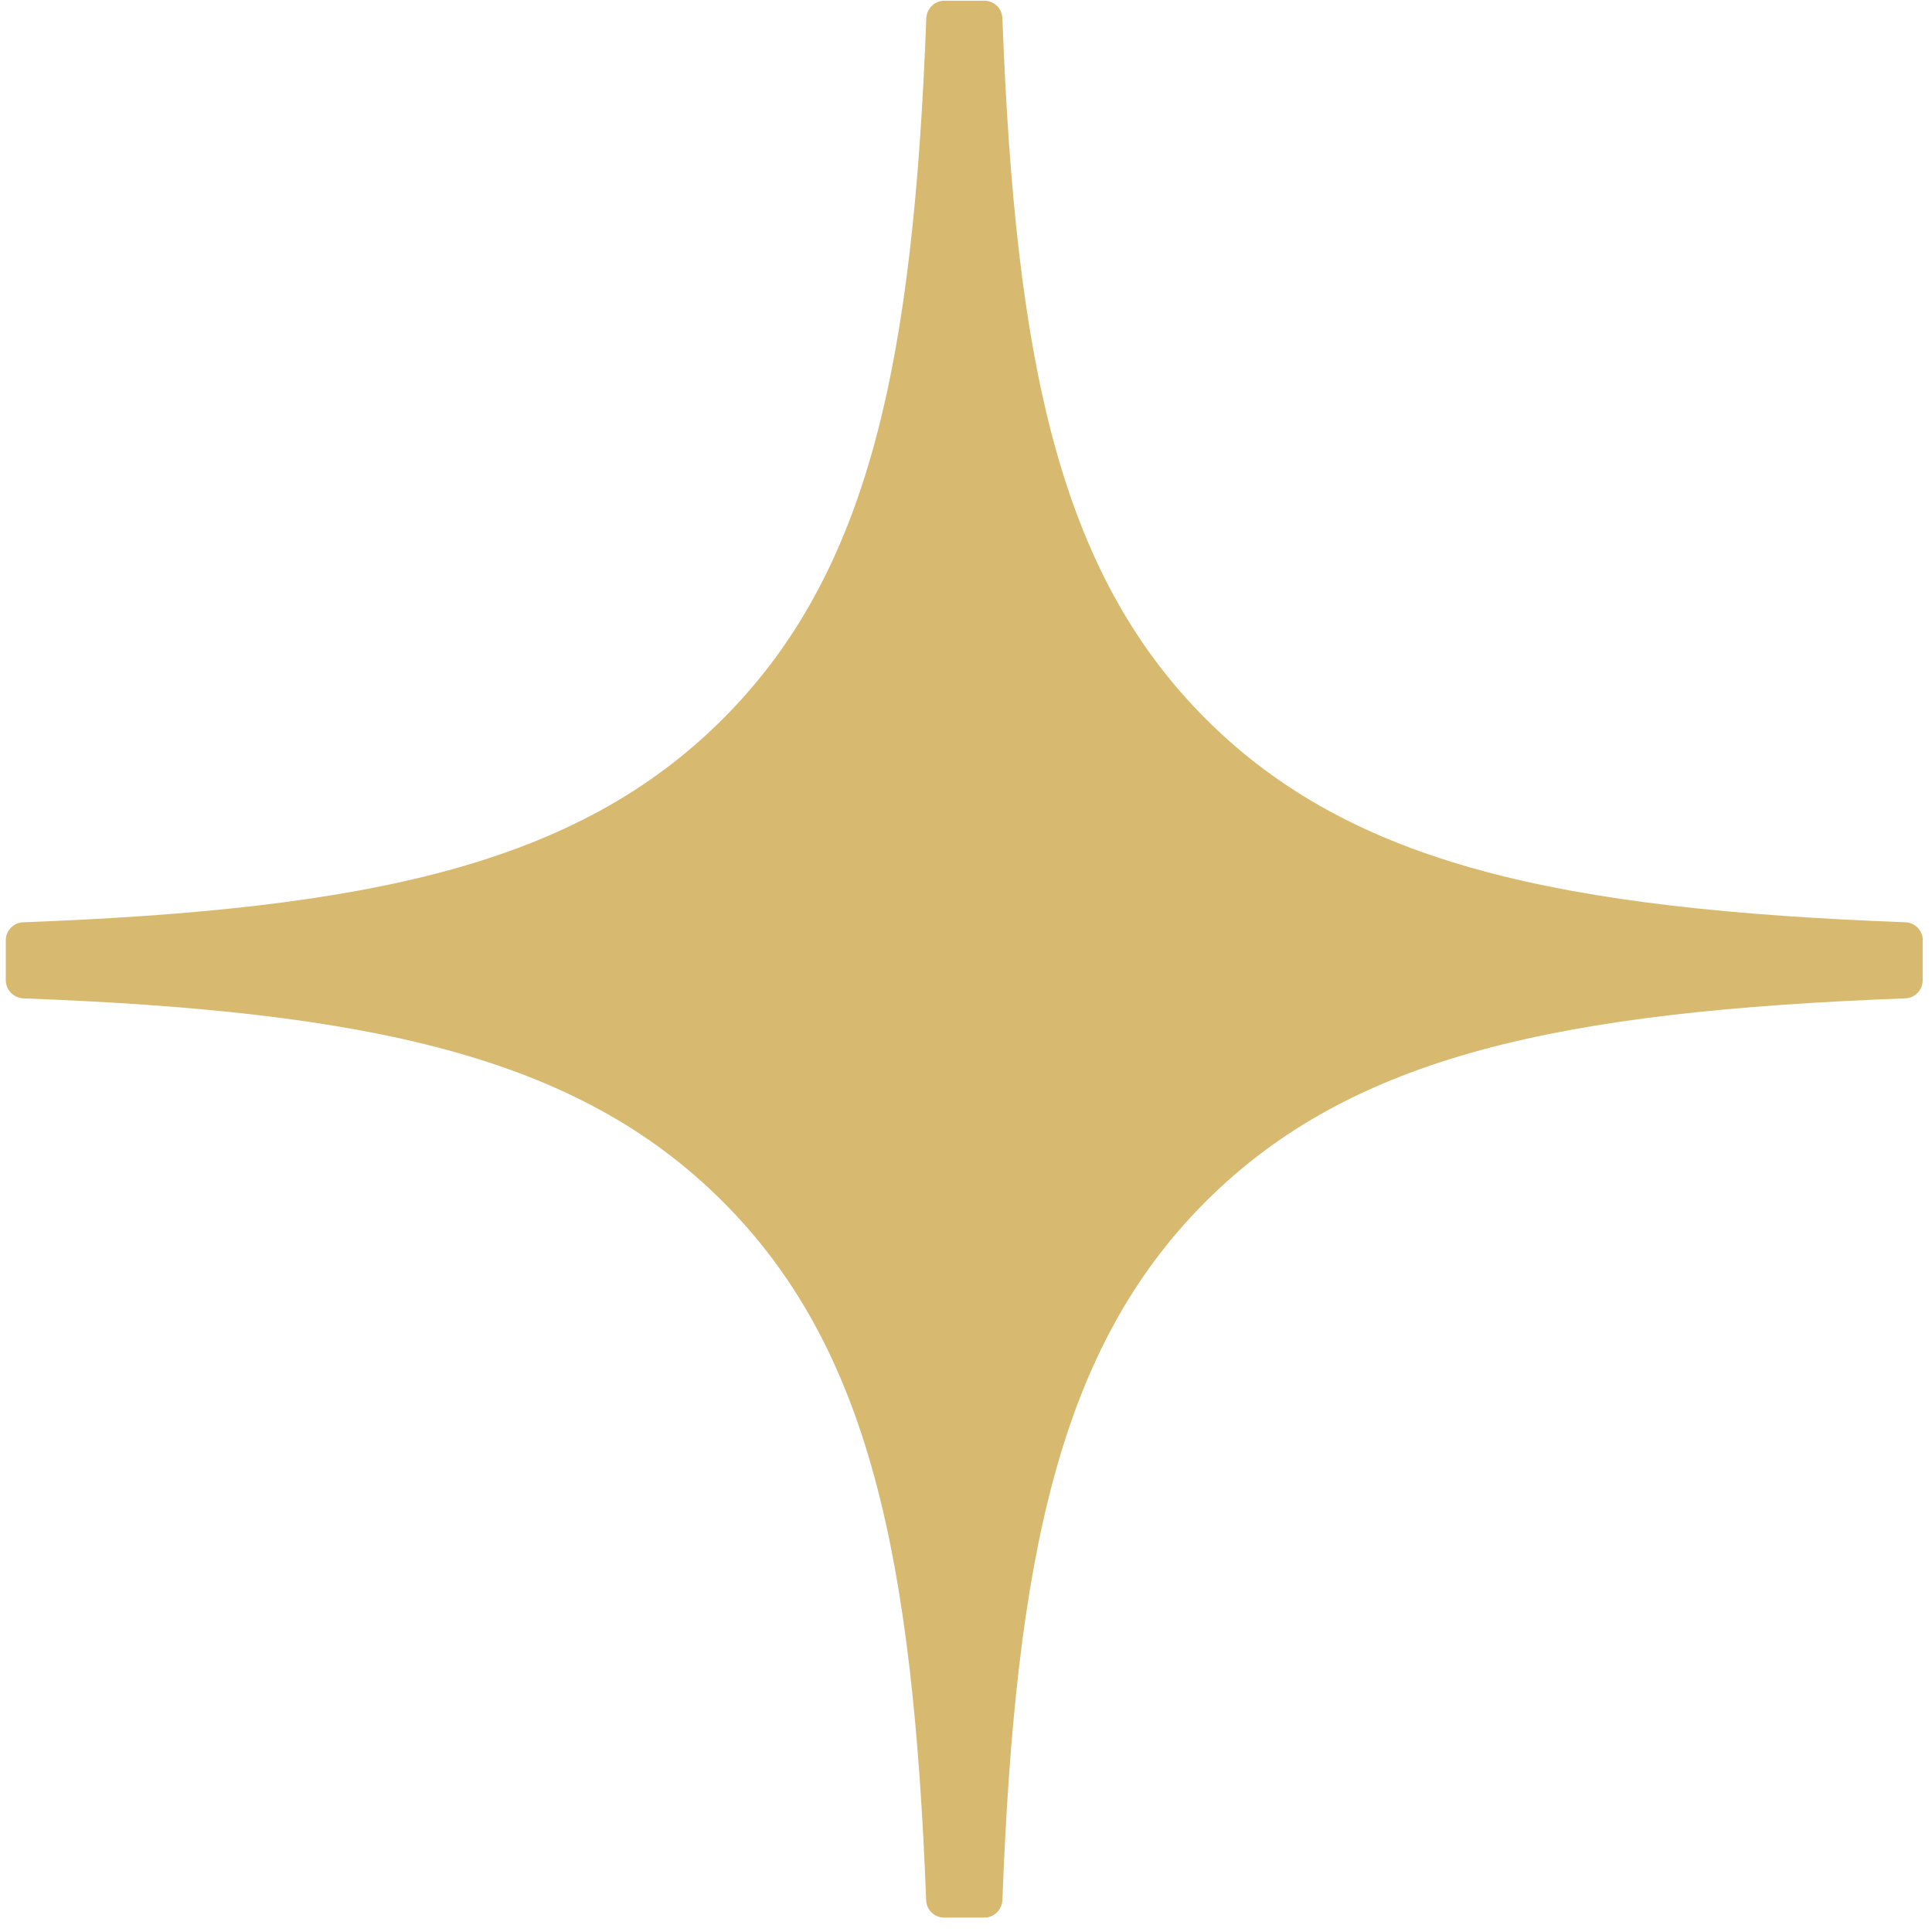 <?xml version="1.0" encoding="UTF-8"?> <svg xmlns="http://www.w3.org/2000/svg" width="24" height="24" viewBox="0 0 24 24" fill="none"><g clip-path="url(#clip0_1414_128)"><path d="M23.886 11.68C23.886 11.561 23.79 11.462 23.671 11.457C19.398 11.295 16.798 10.75 14.979 8.931C13.157 7.108 12.614 4.506 12.452 0.225C12.448 0.106 12.349 0.009 12.229 0.009H11.73C11.611 0.009 11.512 0.106 11.507 0.225C11.345 4.505 10.802 7.108 8.979 8.931C7.158 10.752 4.56 11.295 0.288 11.457C0.169 11.461 0.072 11.559 0.072 11.68V12.178C0.072 12.297 0.169 12.396 0.288 12.402C4.56 12.563 7.16 13.108 8.979 14.927C10.798 16.746 11.341 19.341 11.505 23.605C11.509 23.725 11.607 23.821 11.728 23.821H12.229C12.348 23.821 12.446 23.725 12.452 23.605C12.615 19.341 13.158 16.746 14.977 14.927C16.798 13.107 19.396 12.563 23.669 12.402C23.788 12.398 23.884 12.299 23.884 12.178V11.68H23.886Z" fill="#D7BA70"></path></g><defs><clipPath id="clip0_1414_128"><rect width="24" height="24" fill="white"></rect></clipPath></defs></svg> 